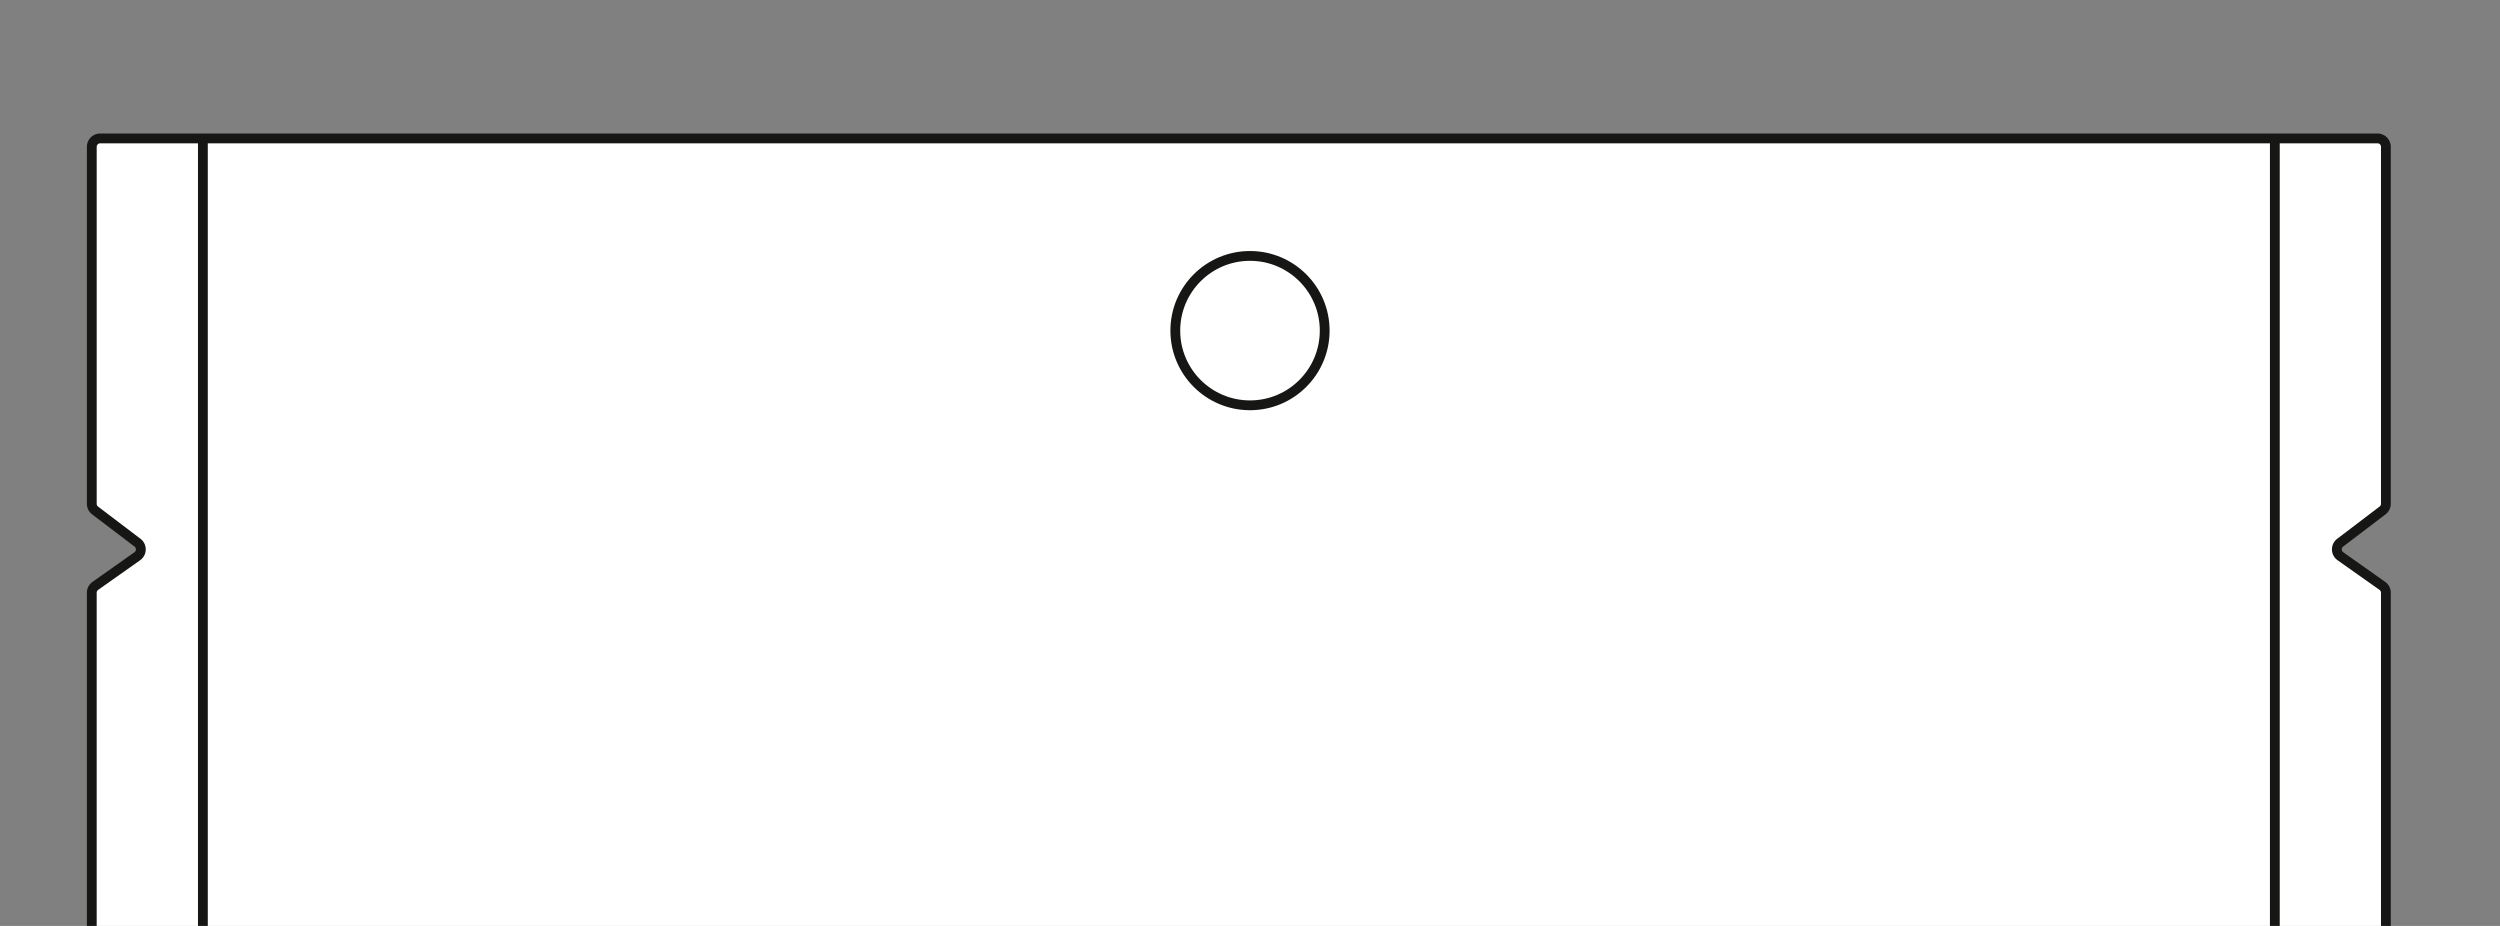 <svg xmlns="http://www.w3.org/2000/svg" xmlns:xlink="http://www.w3.org/1999/xlink" width="255" height="94.444" viewBox="0 0 255 94.444"><rect x="0" y="0" width="255" height="94.444" fill="#808080" stroke="none"/><defs><style>.a,.d{fill:none;}.b{clip-path:url(#a);}.c{fill:#fff;}.c,.d{stroke:#161615;stroke-miterlimit:10;}</style><clipPath id="a"><rect class="a" width="255" height="94.444"/></clipPath></defs><g class="b"><path class="c" d="M243.054,344.1H10.772a.859.859,0,0,1-.859-.858V61.288a.858.858,0,0,1,.364-.7l4.276-3.02a.858.858,0,0,0,.024-1.385L10.253,52.9a.86.86,0,0,1-.339-.684V15.806a.859.859,0,0,1,.859-.859H243.054a.859.859,0,0,1,.858.859V52.212a.857.857,0,0,1-.339.684l-4.324,3.286a.858.858,0,0,0,.025,1.385l4.275,3.02a.859.859,0,0,1,.363.7V343.237A.859.859,0,0,1,243.054,344.1Z" transform="translate(-0.551 -0.83)"/><path class="d" d="M21.911,14.949v282.64l24,37.873H209.25l24-37.873V14.949" transform="translate(-1.217 -0.831)"/></g><circle class="c" cx="7.619" cy="7.619" r="7.619" transform="translate(119.881 26.104)"/></svg>